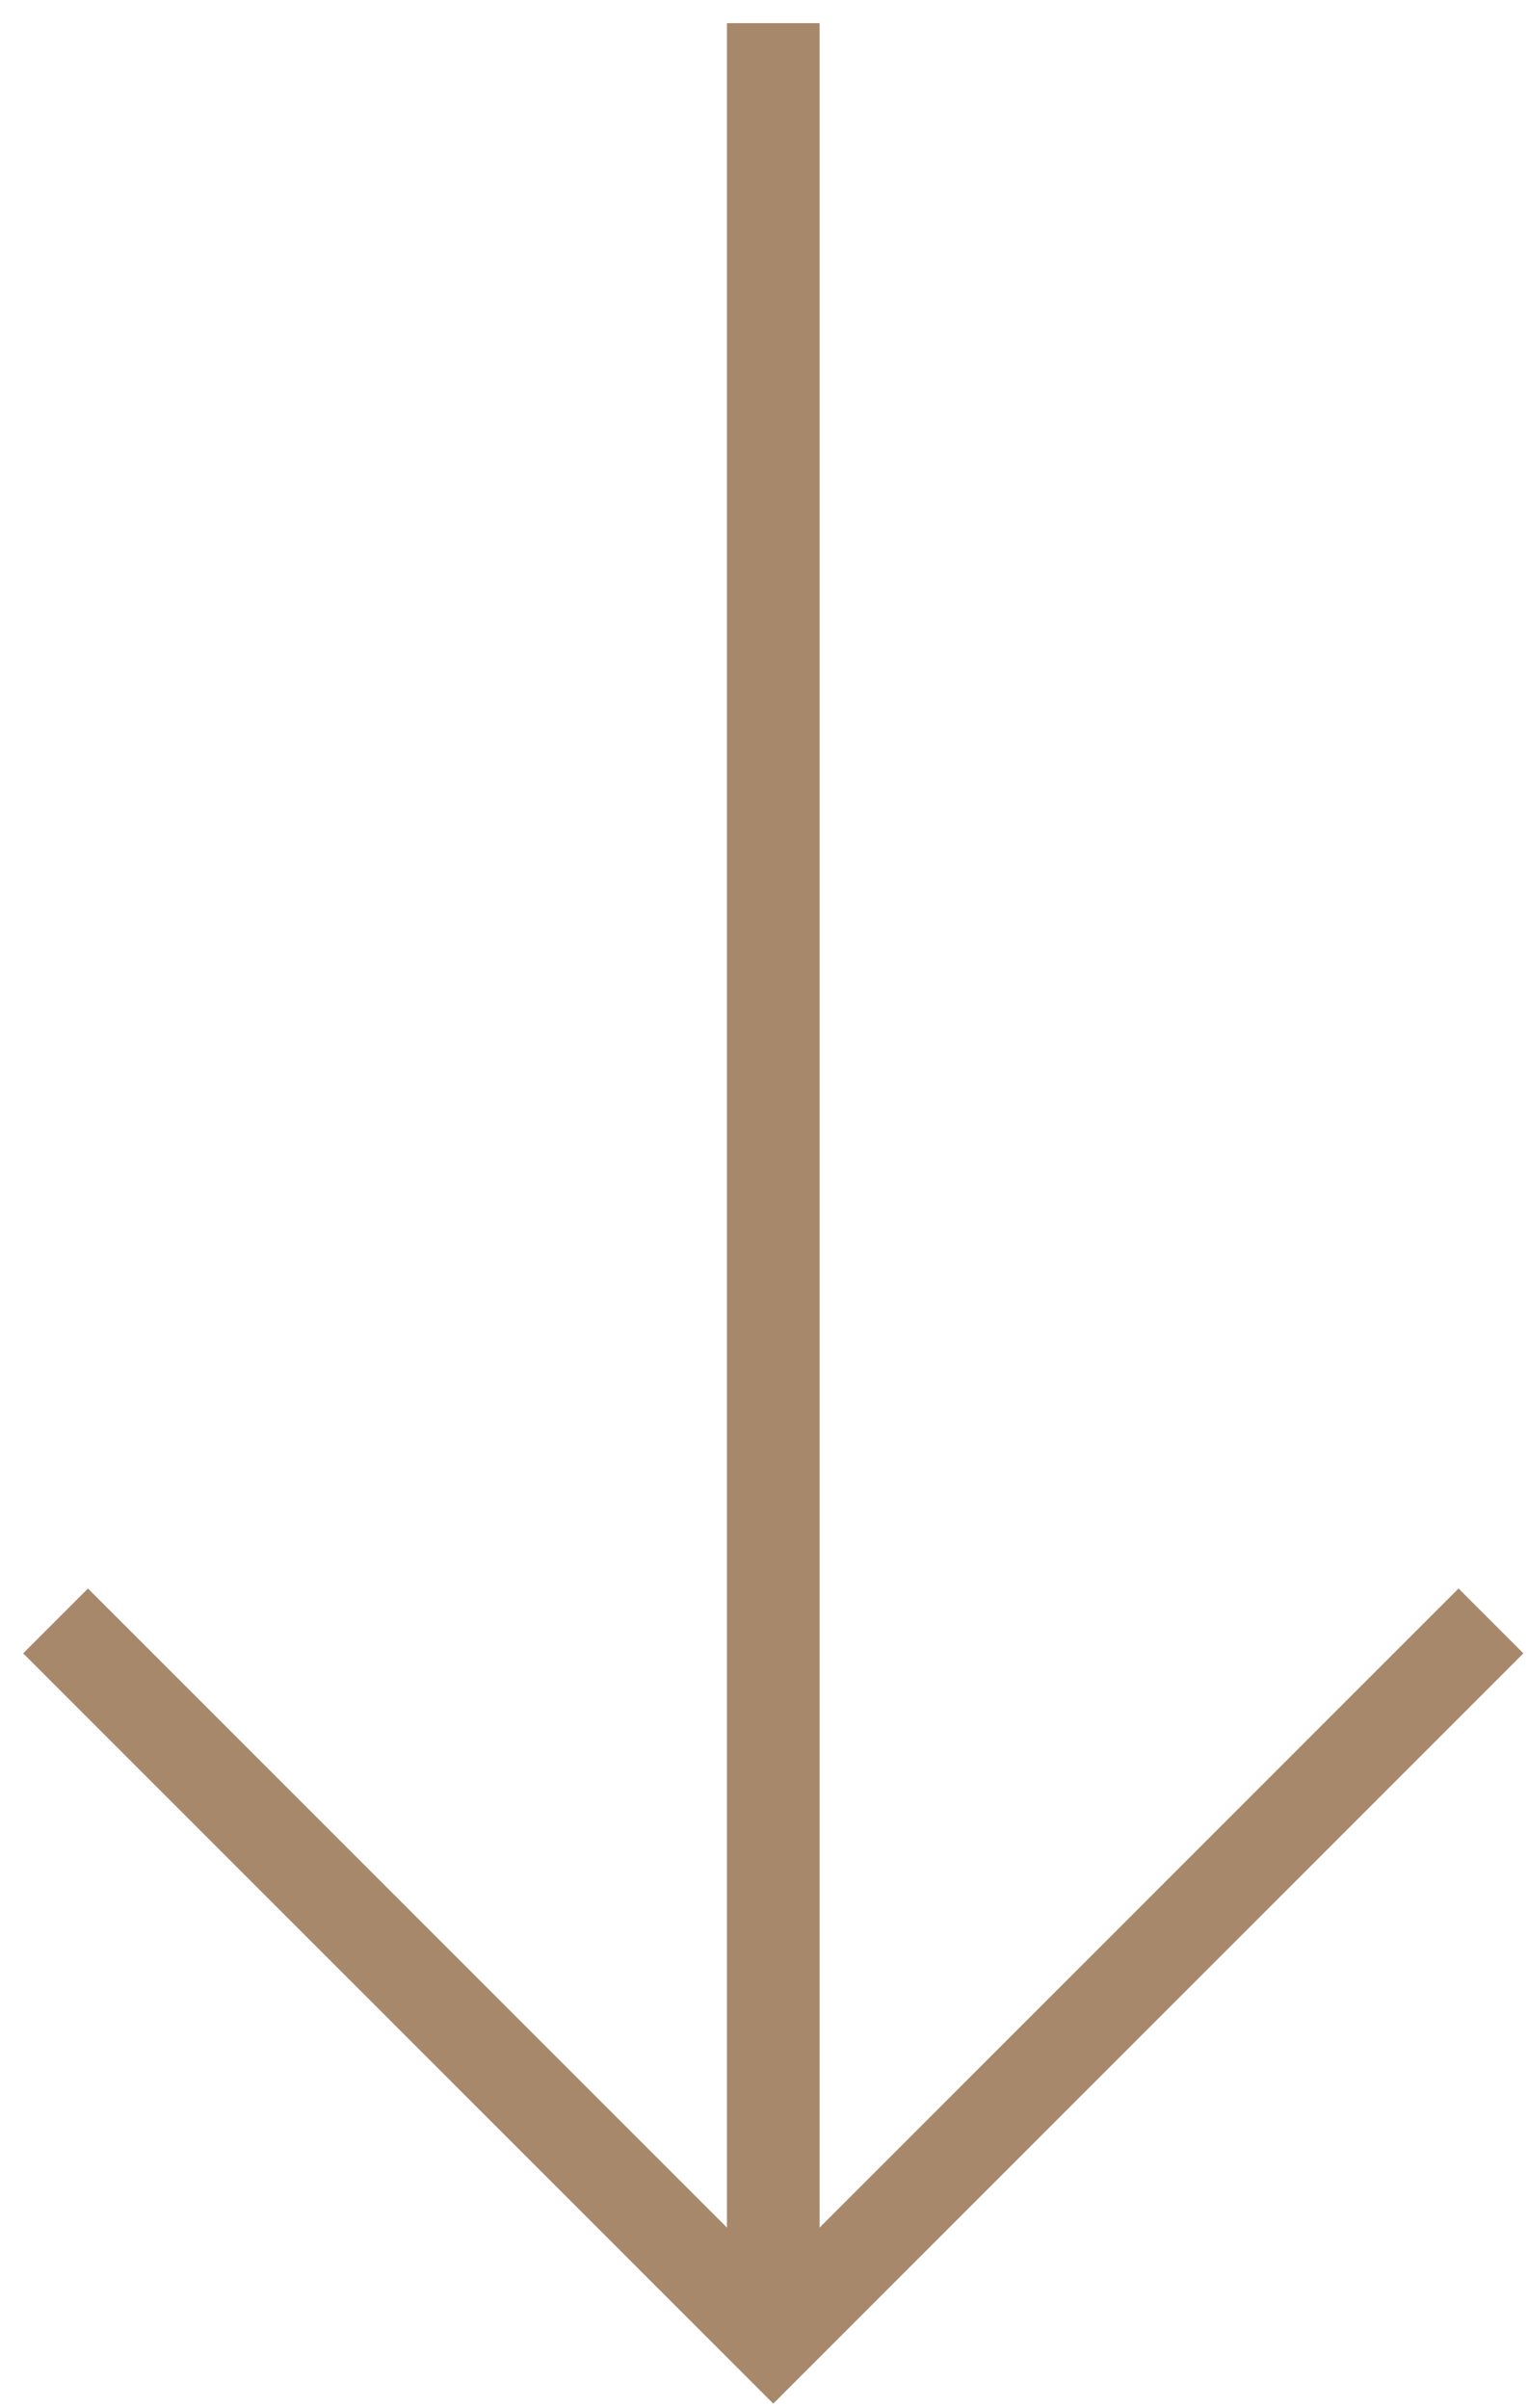 <svg width="33" height="52" viewBox="0 0 33 52" fill="none" xmlns="http://www.w3.org/2000/svg">
<path d="M1.9 34.3L0.5 35.7L16.7 51.9L32.9 35.7L31.5 34.3L17.7 48.1L17.7 0.5L15.7 0.5L15.7 48.1L1.9 34.3Z" fill="#A7886B"/>
</svg>
